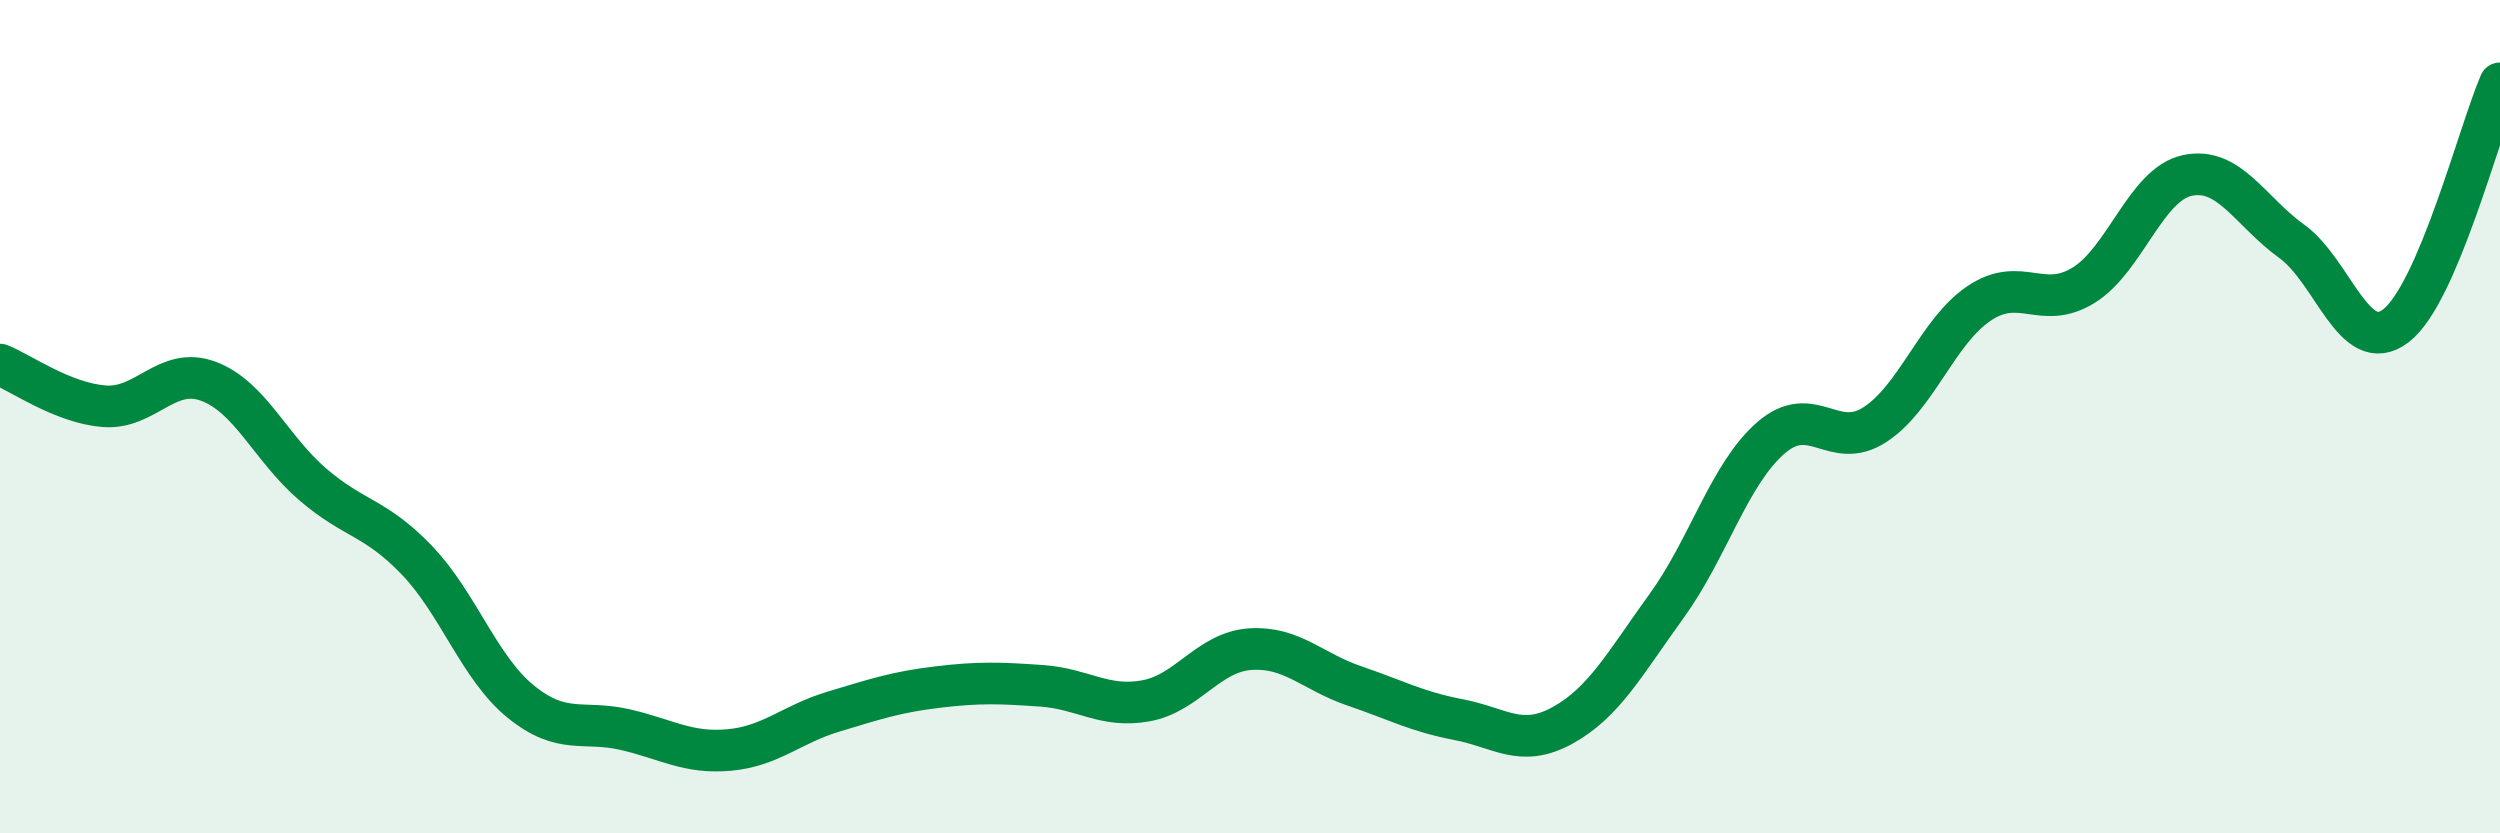 
    <svg width="60" height="20" viewBox="0 0 60 20" xmlns="http://www.w3.org/2000/svg">
      <path
        d="M 0,8.75 C 0.5,8.95 1.5,9.67 2.5,9.75 C 3.5,9.83 4,8.78 5,9.15 C 6,9.52 6.5,10.76 7.5,11.62 C 8.5,12.48 9,12.4 10,13.44 C 11,14.48 11.5,16.03 12.5,16.84 C 13.5,17.65 14,17.28 15,17.51 C 16,17.74 16.5,18.09 17.5,18 C 18.5,17.91 19,17.38 20,17.08 C 21,16.78 21.5,16.61 22.5,16.49 C 23.5,16.37 24,16.39 25,16.46 C 26,16.53 26.5,17 27.5,16.82 C 28.5,16.64 29,15.65 30,15.58 C 31,15.51 31.5,16.12 32.5,16.46 C 33.5,16.8 34,17.08 35,17.27 C 36,17.46 36.5,17.96 37.5,17.41 C 38.5,16.86 39,15.92 40,14.54 C 41,13.16 41.5,11.38 42.5,10.51 C 43.5,9.64 44,10.84 45,10.19 C 46,9.54 46.5,7.95 47.5,7.28 C 48.5,6.61 49,7.46 50,6.85 C 51,6.24 51.5,4.42 52.5,4.21 C 53.5,4 54,5.07 55,5.79 C 56,6.51 56.5,8.58 57.5,7.82 C 58.5,7.06 59.5,3.16 60,2L60 20L0 20Z"
        fill="#008740"
        opacity="0.1"
        stroke-linecap="round"
        stroke-linejoin="round"
      />
      <path
        d="M 0,8.75 C 0.5,8.95 1.5,9.67 2.5,9.75 C 3.5,9.83 4,8.78 5,9.15 C 6,9.52 6.5,10.76 7.5,11.62 C 8.5,12.48 9,12.4 10,13.44 C 11,14.48 11.5,16.03 12.5,16.84 C 13.5,17.65 14,17.28 15,17.51 C 16,17.74 16.5,18.09 17.5,18 C 18.5,17.91 19,17.38 20,17.08 C 21,16.78 21.5,16.61 22.5,16.49 C 23.5,16.37 24,16.39 25,16.46 C 26,16.53 26.5,17 27.5,16.82 C 28.5,16.64 29,15.65 30,15.58 C 31,15.51 31.5,16.12 32.5,16.46 C 33.5,16.8 34,17.08 35,17.27 C 36,17.46 36.5,17.96 37.5,17.41 C 38.5,16.86 39,15.92 40,14.54 C 41,13.16 41.5,11.38 42.5,10.51 C 43.5,9.64 44,10.84 45,10.19 C 46,9.54 46.5,7.95 47.5,7.28 C 48.5,6.61 49,7.46 50,6.85 C 51,6.24 51.5,4.42 52.5,4.21 C 53.5,4 54,5.07 55,5.79 C 56,6.51 56.5,8.58 57.5,7.82 C 58.5,7.06 59.5,3.16 60,2"
        stroke="#008740"
        stroke-width="1"
        fill="none"
        stroke-linecap="round"
        stroke-linejoin="round"
      />
    </svg>
  